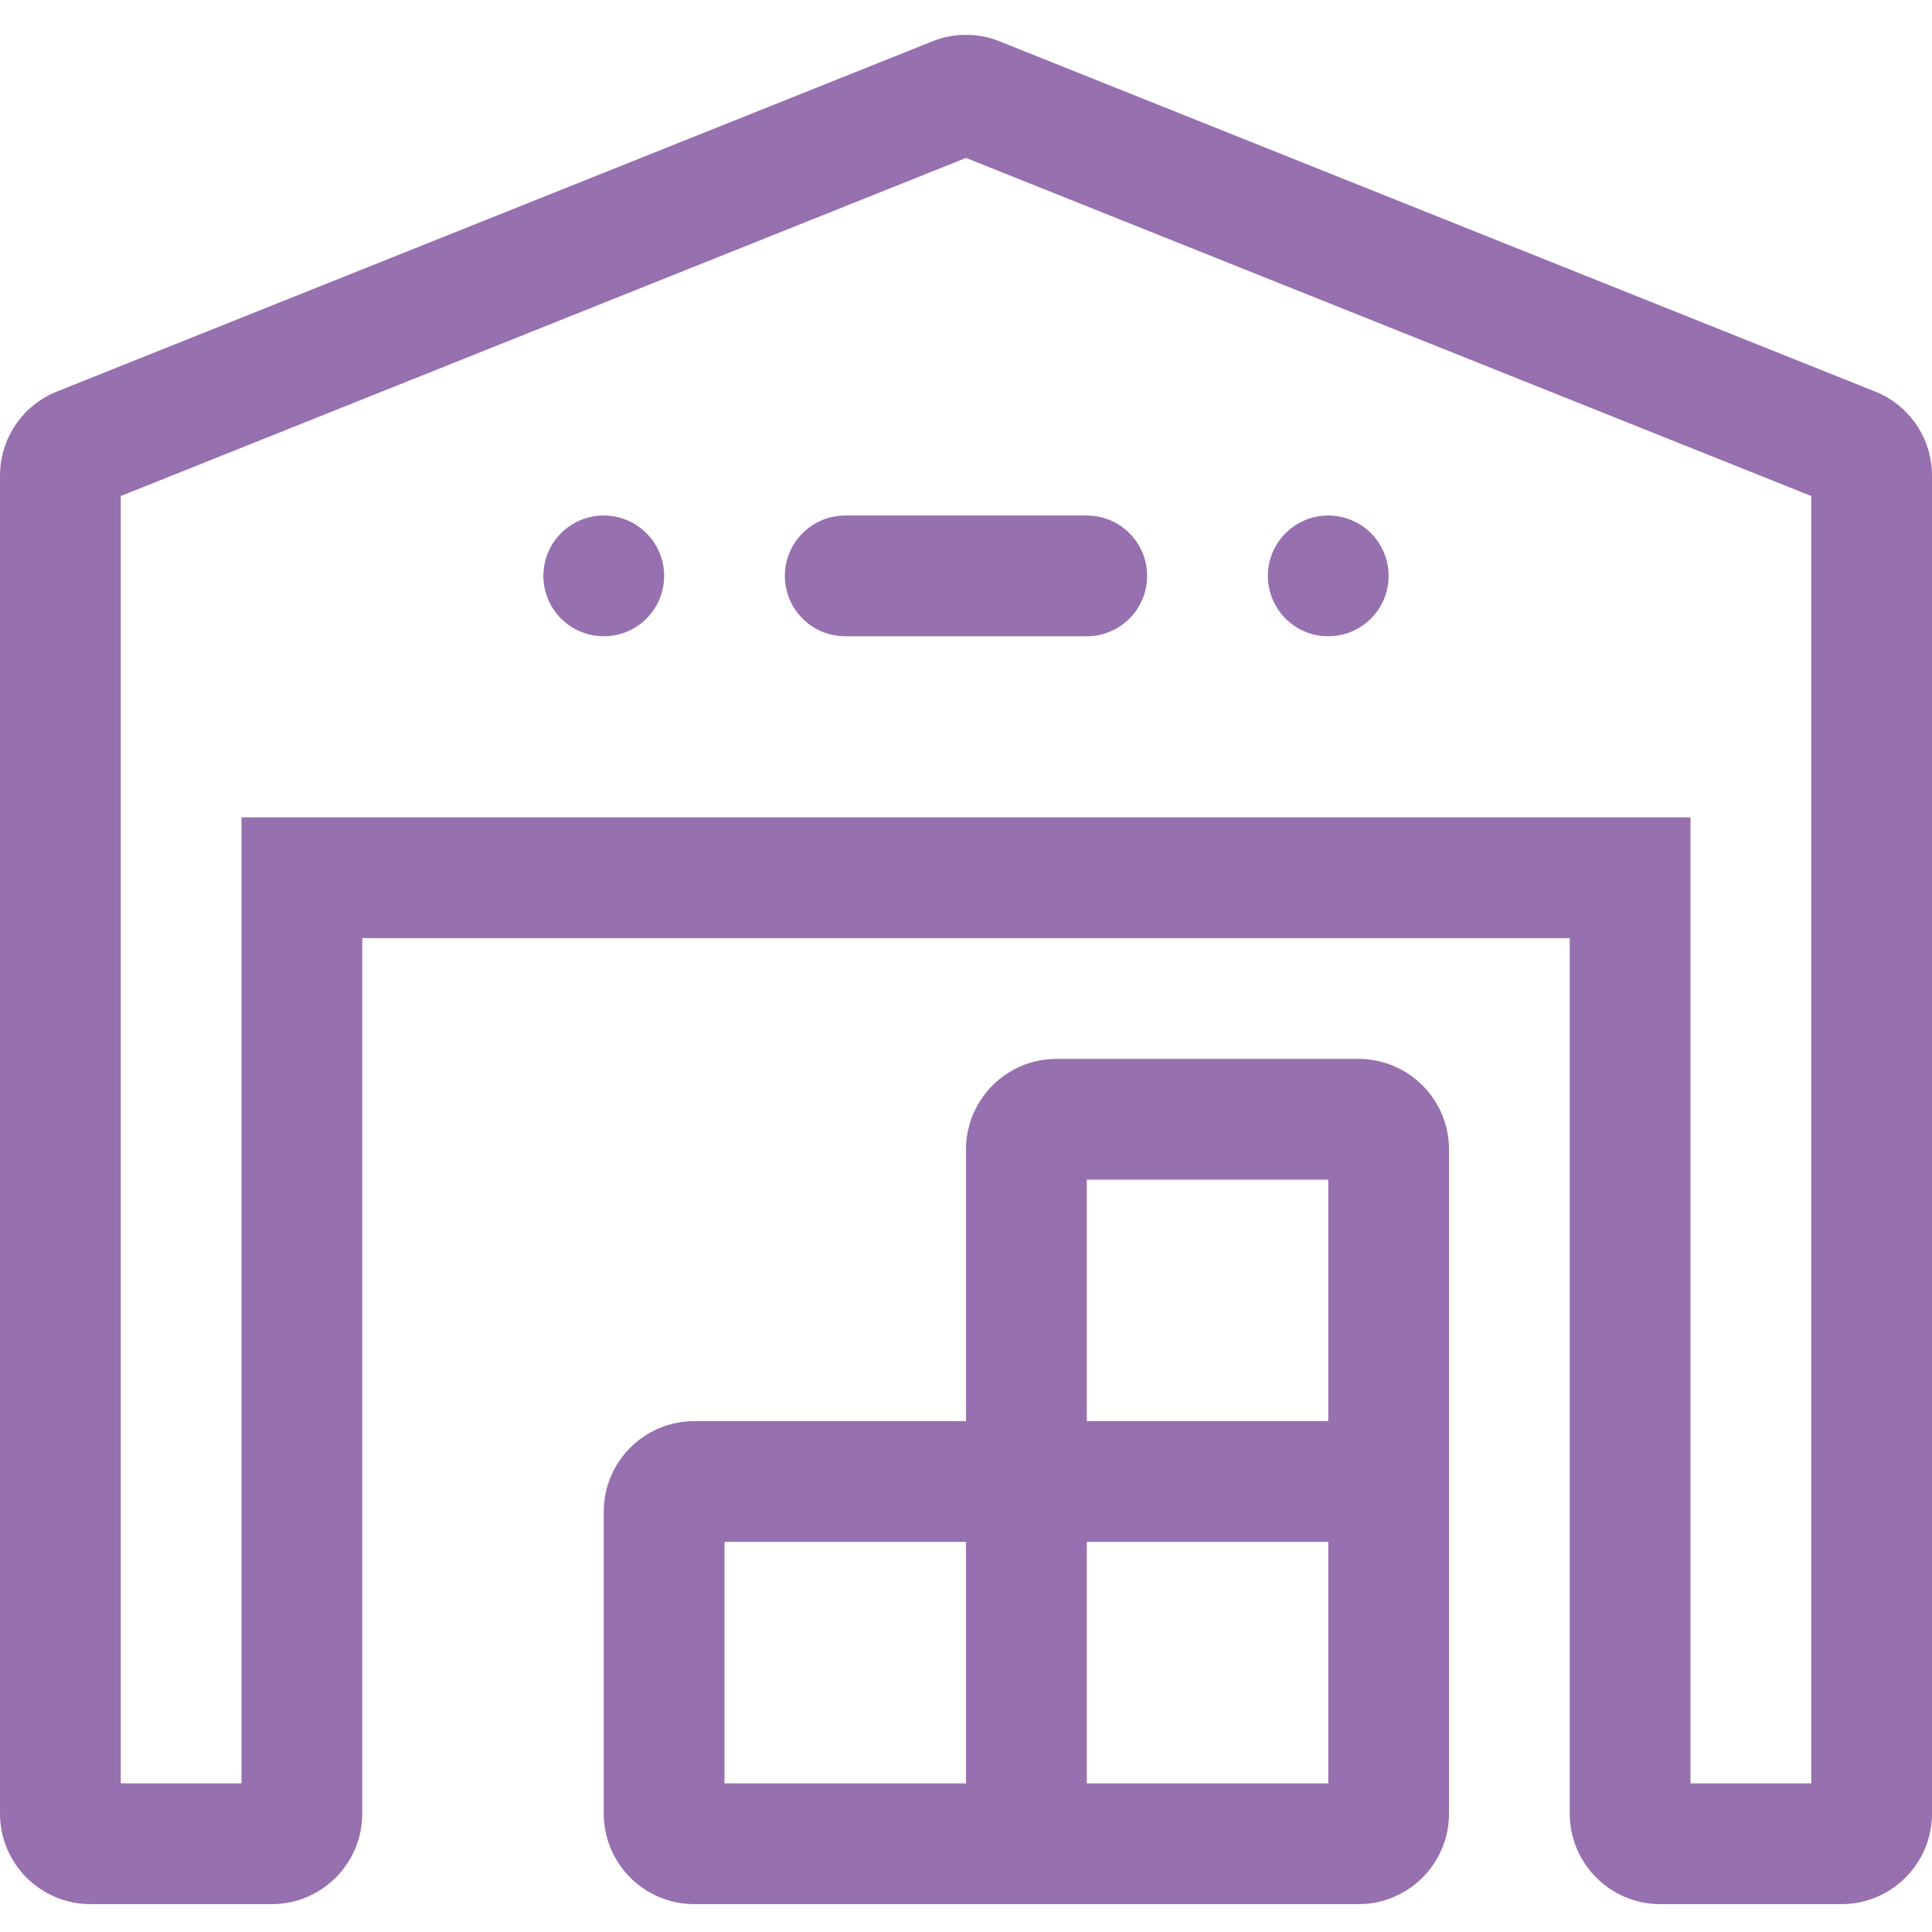 <svg xmlns="http://www.w3.org/2000/svg" width="64" height="64" viewBox="0 0 64 64" fill="none"><path d="M33.114 1.369C32.399 1.083 31.601 1.083 30.886 1.369L1.886 12.969C0.747 13.424 0 14.527 0 15.754V60.077C0 61.734 1.343 63.077 3 63.077H9C10.657 63.077 12 61.734 12 60.077V31.077H52V60.077C52 61.734 53.343 63.077 55 63.077H61C62.657 63.077 64 61.734 64 60.077V15.754C64 14.527 63.253 13.424 62.114 12.969L33.114 1.369ZM60 59.077H56V27.077H8V59.077H4V16.431L32 5.231L60 16.431V59.077Z" fill="#9770AF"></path><path d="M32 47.077H23C21.343 47.077 20 48.42 20 50.077V60.077C20 61.734 21.343 63.077 23 63.077H45C46.657 63.077 48 61.734 48 60.077V38.077C48 36.42 46.657 35.077 45 35.077H35C33.343 35.077 32 36.42 32 38.077V47.077ZM32 59.077H24V51.077H32V59.077ZM36 39.077H44V47.077H36V39.077ZM36 51.077H44V59.077H36V51.077Z" fill="#9770AF"></path><path d="M22 19.077C22 17.973 21.105 17.077 20 17.077V17.077C18.895 17.077 18 17.973 18 19.077V19.077C18 20.182 18.895 21.077 20 21.077V21.077C21.105 21.077 22 20.182 22 19.077V19.077Z" fill="#9770AF"></path><path d="M38 19.077C38 17.973 37.105 17.077 36 17.077H28C26.895 17.077 26 17.973 26 19.077V19.077C26 20.182 26.895 21.077 28 21.077H36C37.105 21.077 38 20.182 38 19.077V19.077Z" fill="#9770AF"></path><path d="M46 19.077C46 17.973 45.105 17.077 44 17.077V17.077C42.895 17.077 42 17.973 42 19.077V19.077C42 20.182 42.895 21.077 44 21.077V21.077C45.105 21.077 46 20.182 46 19.077V19.077Z" fill="#9770AF"></path></svg>